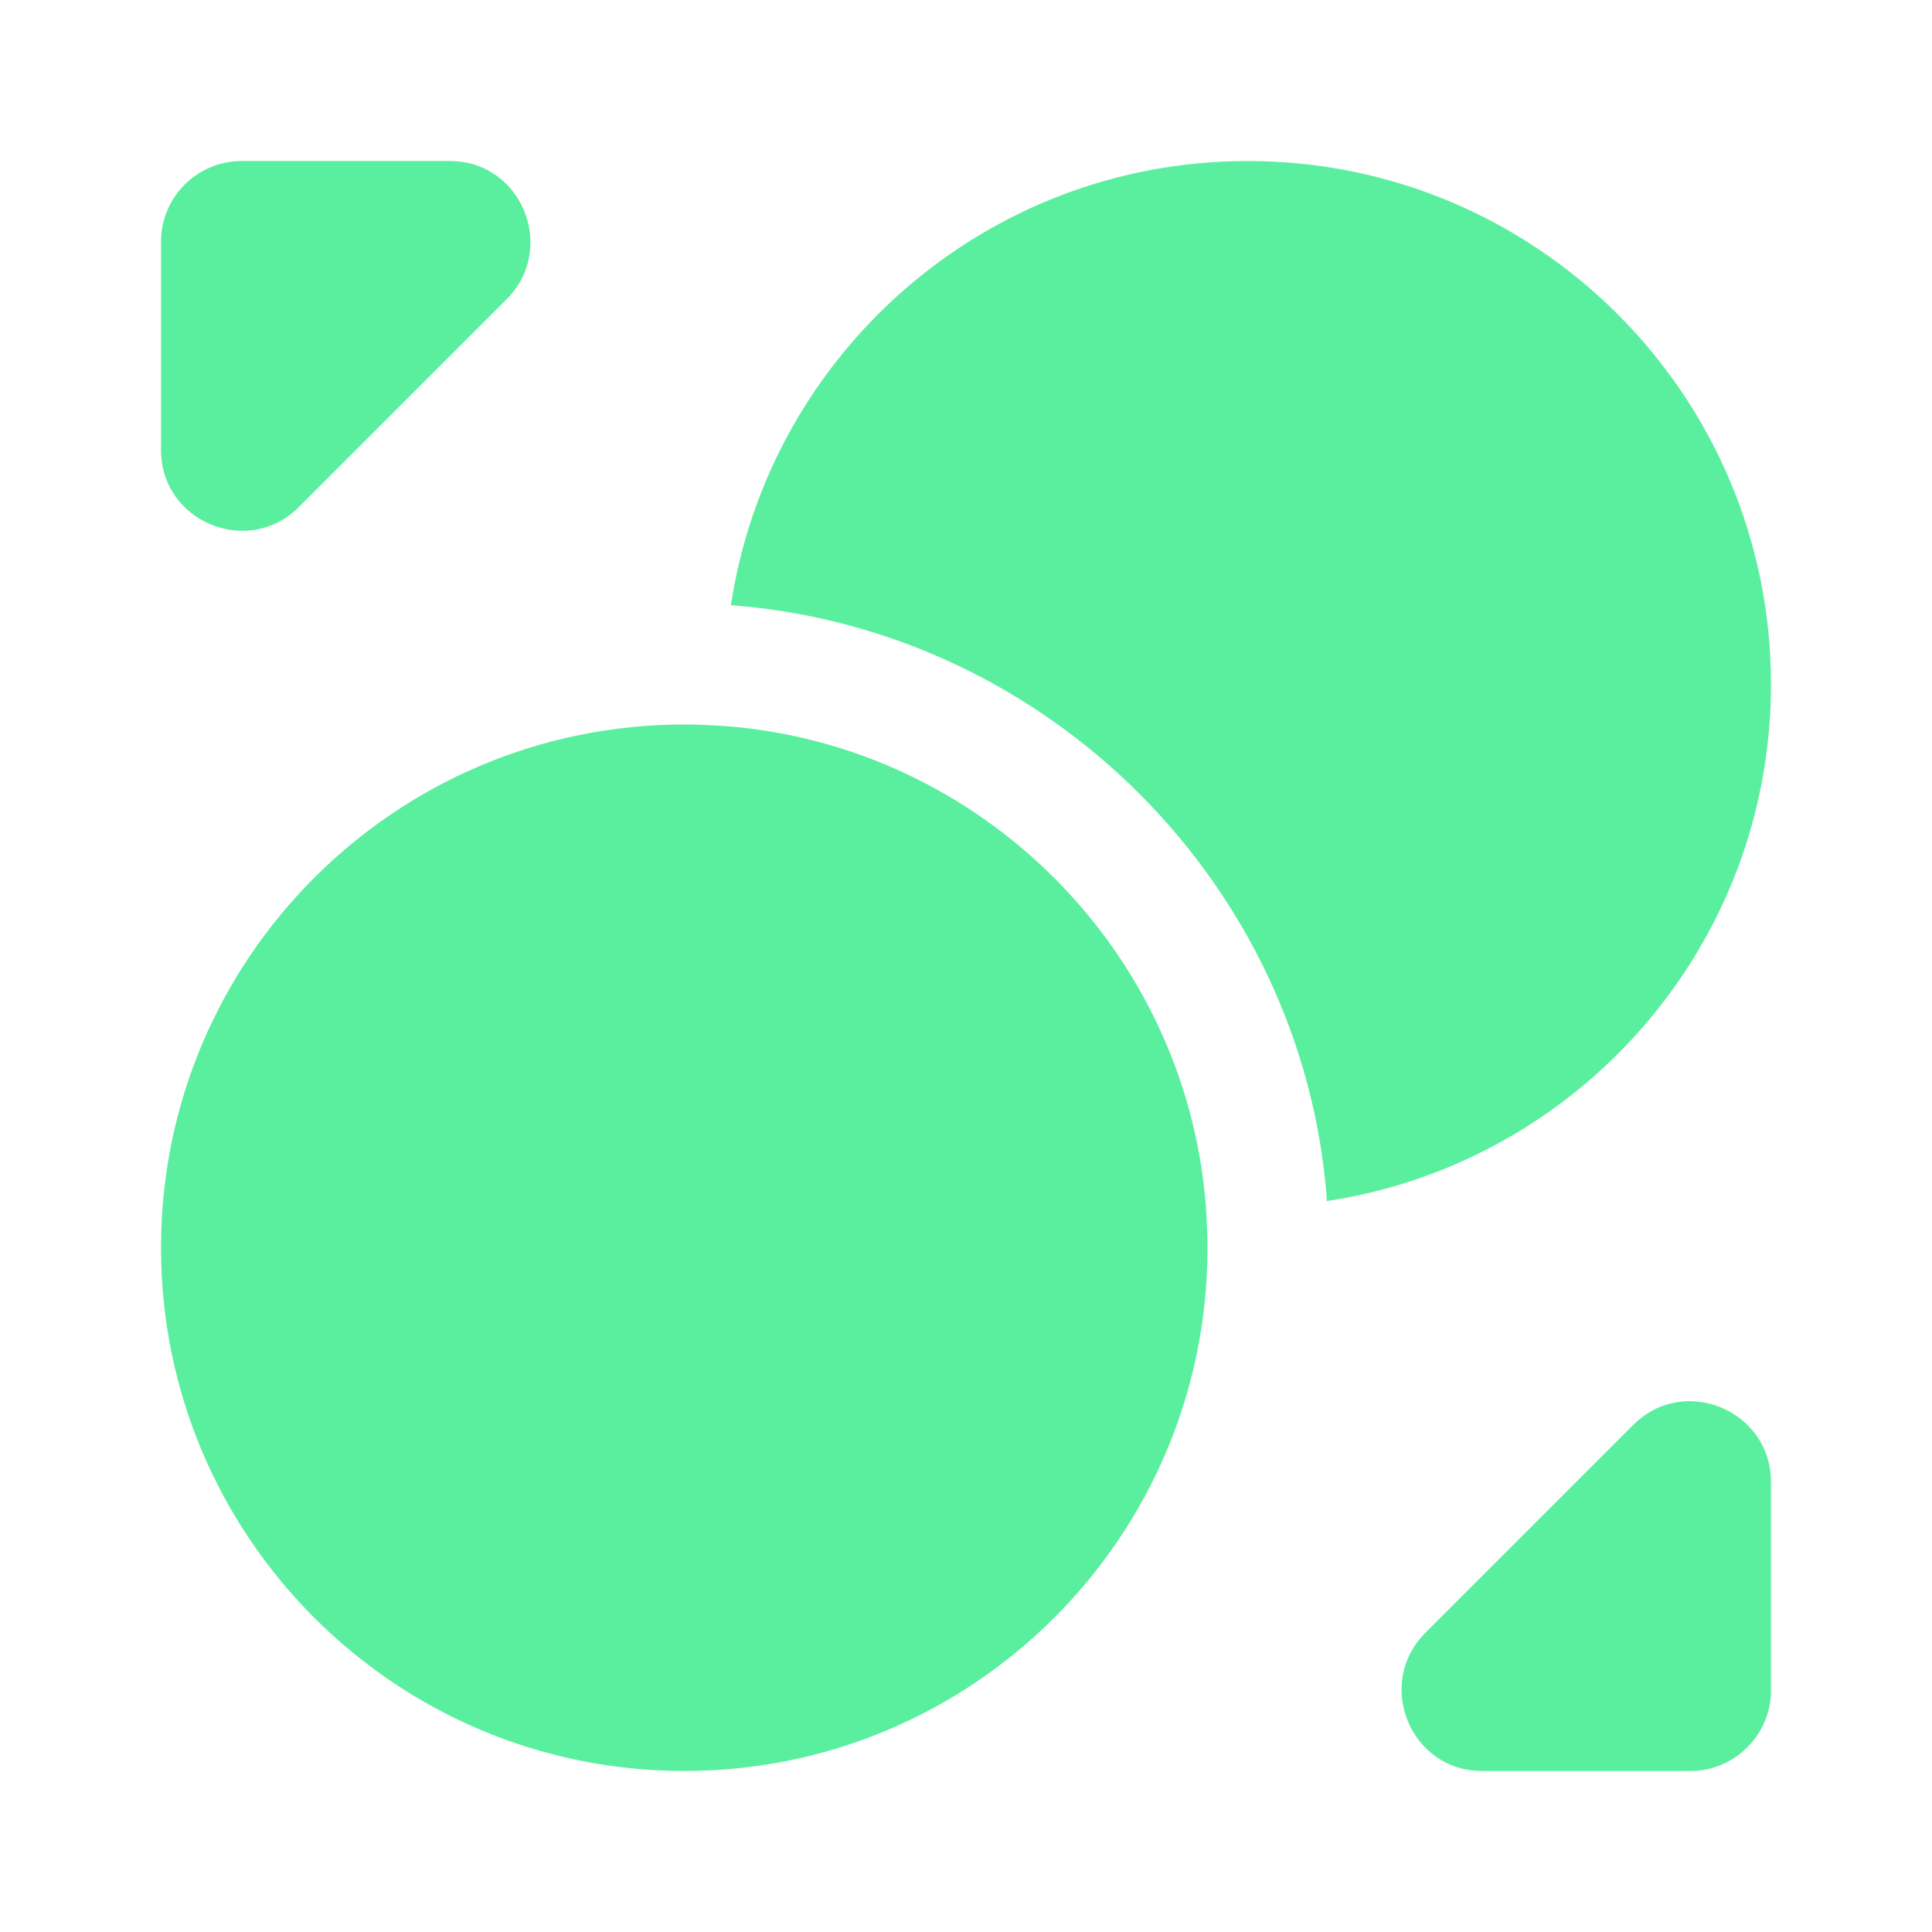 <svg width="32" height="32" viewBox="0 0 32 32" fill="none" xmlns="http://www.w3.org/2000/svg">
<path d="M20 20.667C20 25.453 16.12 29.333 11.333 29.333C6.546 29.333 2.667 25.453 2.667 20.667C2.667 15.88 6.546 12 11.333 12C11.56 12 11.8 12.013 12.027 12.027C16.253 12.36 19.64 15.747 19.973 19.973C19.986 20.2 20 20.44 20 20.667Z" fill="#5AEF9F"/>
<path d="M29.333 11.334C29.333 15.68 26.133 19.267 21.973 19.894V19.814C21.56 14.64 17.36 10.44 12.146 10.027H12.106C12.733 5.867 16.32 2.667 20.666 2.667C25.453 2.667 29.333 6.547 29.333 11.334Z" fill="#5AEF9F"/>
<path d="M7.453 2.667H4C3.267 2.667 2.667 3.267 2.667 4V7.454C2.667 8.64 4.106 9.24 4.947 8.4L8.4 4.947C9.226 4.107 8.64 2.667 7.453 2.667Z" fill="#5AEF9F"/>
<path d="M24.547 29.333H28C28.733 29.333 29.333 28.733 29.333 28V24.547C29.333 23.36 27.893 22.76 27.053 23.6L23.6 27.053C22.773 27.893 23.36 29.333 24.547 29.333Z" fill="#5AEF9F"/>
</svg>
